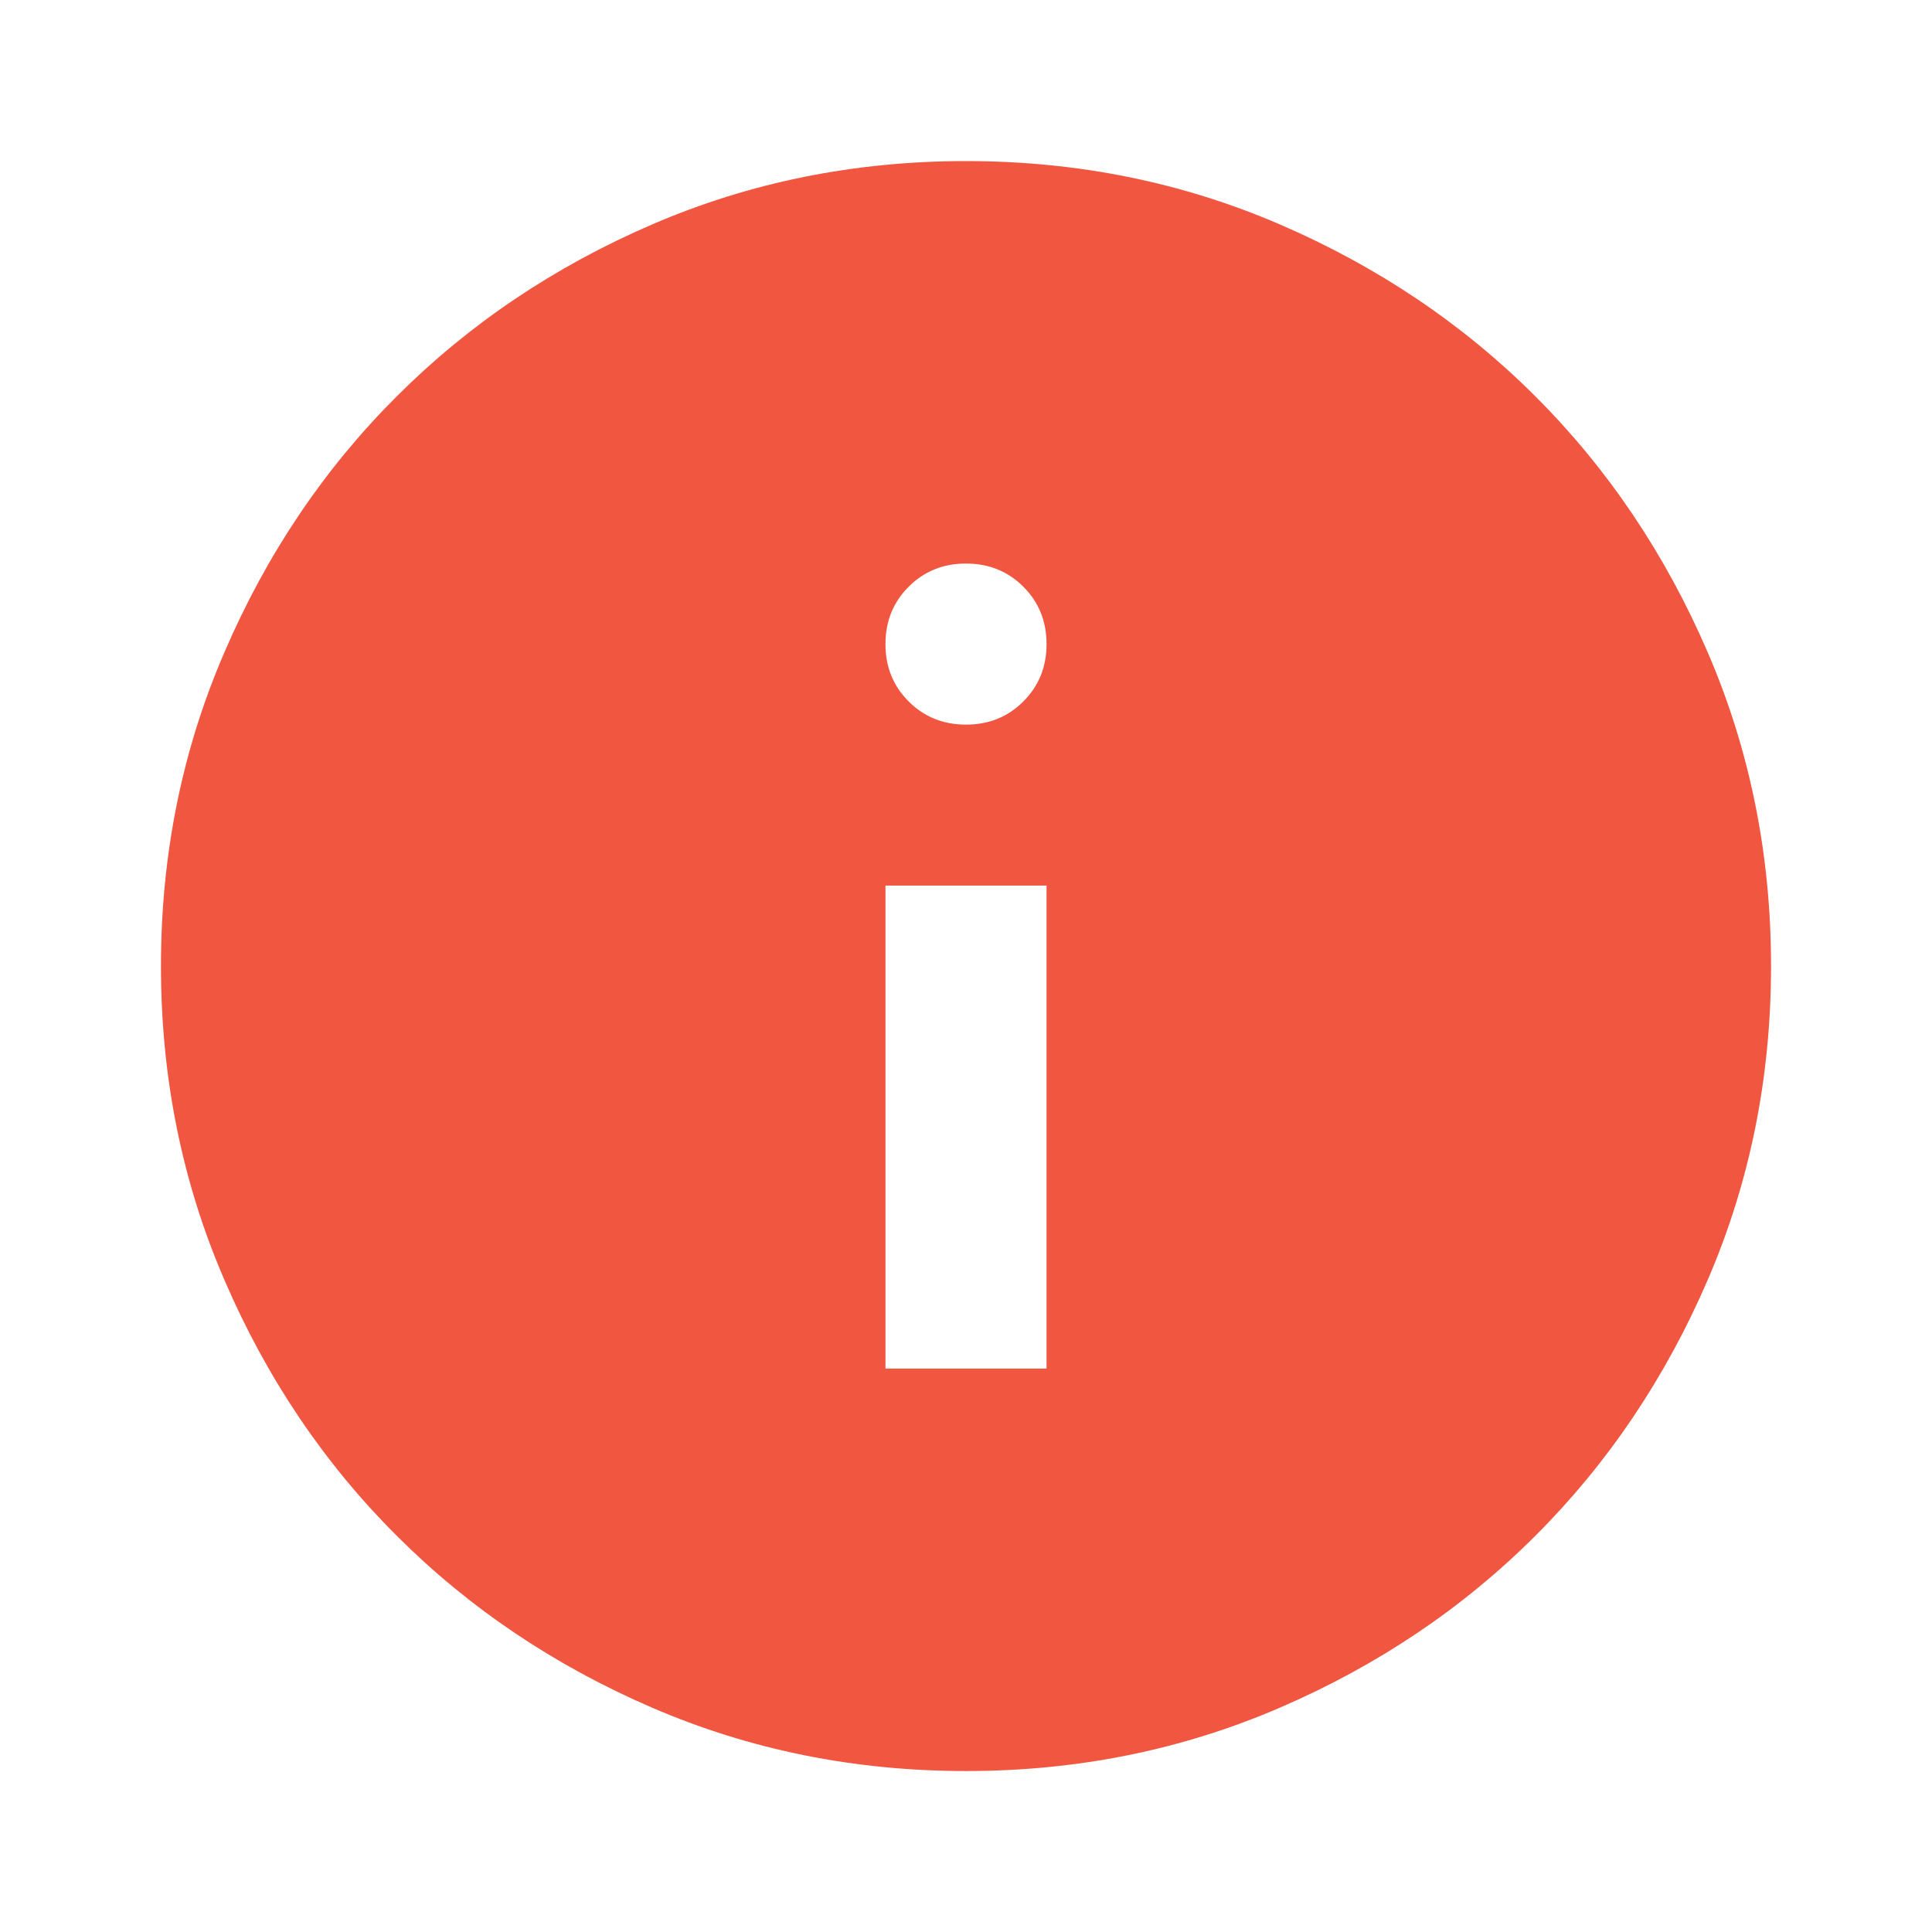 <svg width="16" height="16" viewBox="0 0 16 16" fill="none" xmlns="http://www.w3.org/2000/svg">
<mask id="mask0_413_456" style="mask-type:alpha" maskUnits="userSpaceOnUse" x="0" y="0" width="16" height="16">
<rect width="16" height="16" fill="#D9D9D9"/>
</mask>
<g mask="url(#mask0_413_456)">
<path d="M7.333 11.334H8.667V7.334H7.333V11.334ZM8 6.001C8.189 6.001 8.347 5.937 8.475 5.809C8.603 5.681 8.667 5.523 8.667 5.334C8.667 5.145 8.603 4.987 8.475 4.859C8.347 4.731 8.189 4.667 8 4.667C7.811 4.667 7.653 4.731 7.525 4.859C7.397 4.987 7.333 5.145 7.333 5.334C7.333 5.523 7.397 5.681 7.525 5.809C7.653 5.937 7.811 6.001 8 6.001ZM8 14.667C7.078 14.667 6.211 14.492 5.4 14.142C4.589 13.792 3.884 13.317 3.284 12.717C2.683 12.117 2.208 11.412 1.859 10.601C1.508 9.79 1.333 8.923 1.333 8.001C1.333 7.078 1.508 6.212 1.859 5.401C2.208 4.59 2.683 3.884 3.284 3.284C3.884 2.684 4.589 2.209 5.4 1.859C6.211 1.509 7.078 1.334 8 1.334C8.922 1.334 9.789 1.509 10.6 1.859C11.411 2.209 12.117 2.684 12.717 3.284C13.317 3.884 13.792 4.59 14.142 5.401C14.492 6.212 14.667 7.078 14.667 8.001C14.667 8.923 14.492 9.79 14.142 10.601C13.792 11.412 13.317 12.117 12.717 12.717C12.117 13.317 11.411 13.792 10.6 14.142C9.789 14.492 8.922 14.667 8 14.667Z" fill="#F15640"/>
</g>
</svg>
